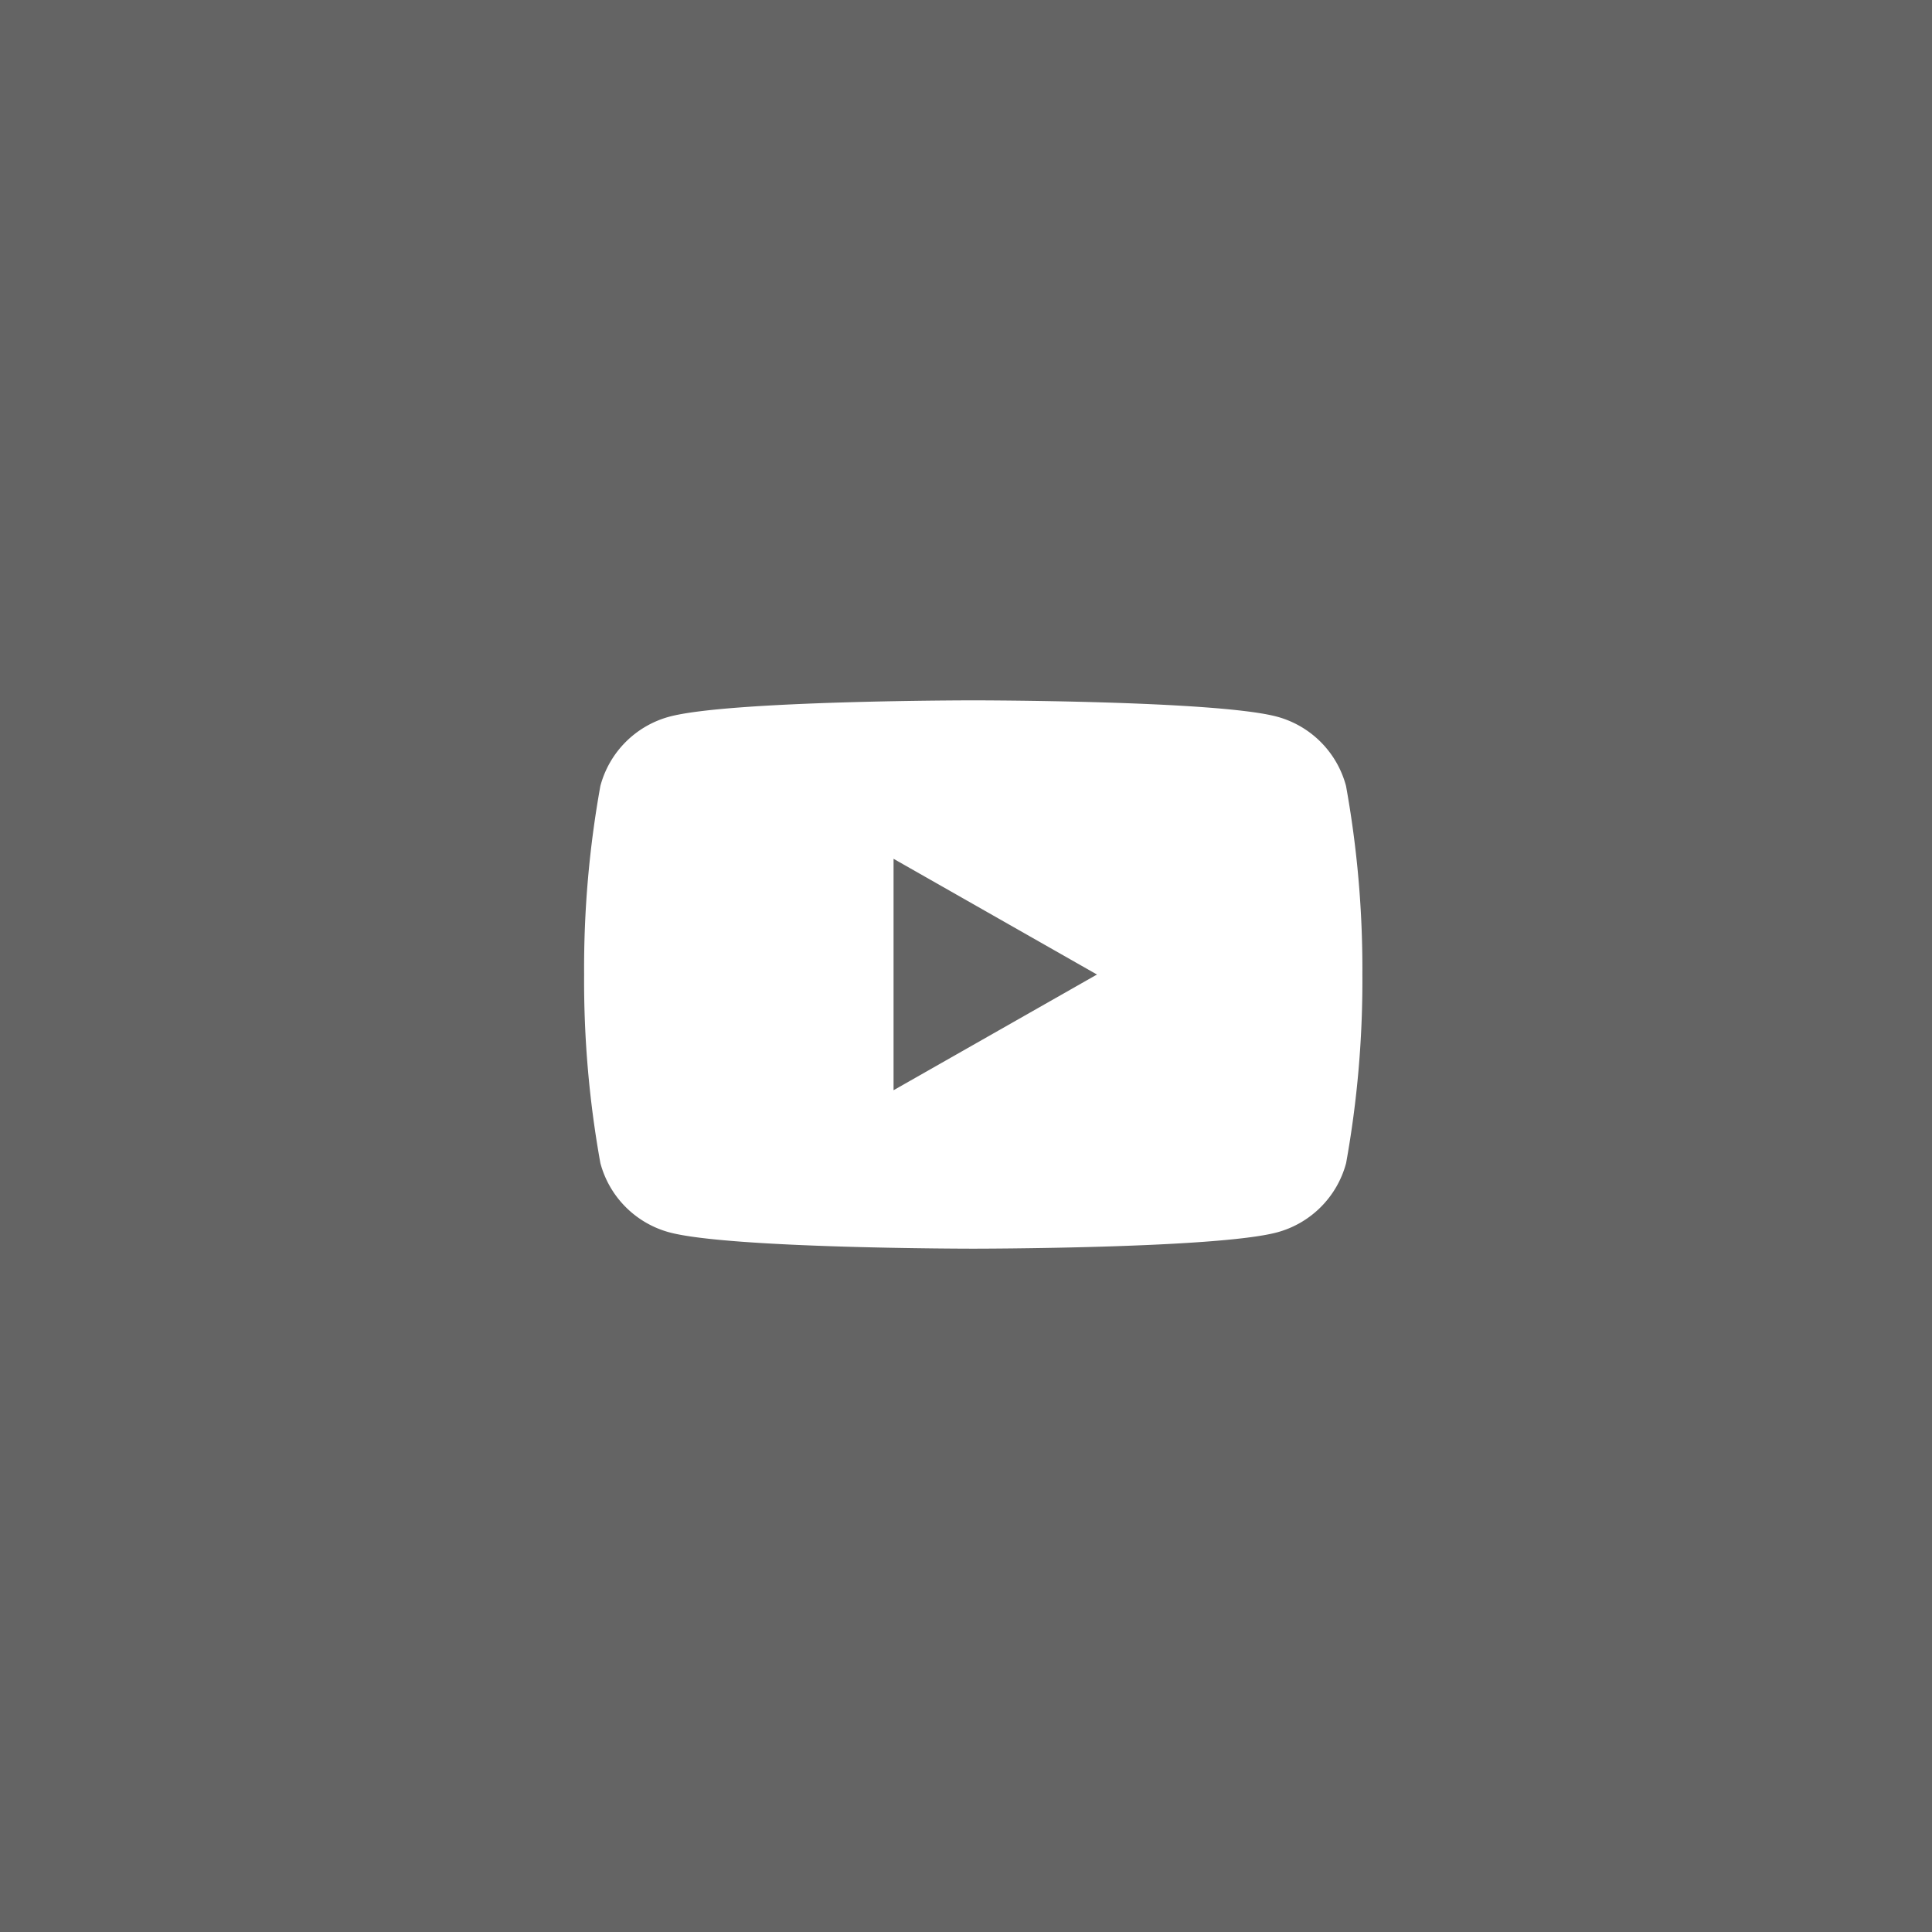 <svg xmlns="http://www.w3.org/2000/svg" viewBox="0 0 80 80"><defs><style>.cls-1{fill:#646464;}.cls-2{fill:#fff;}</style></defs><title>youtube_icon</title><g id="レイヤー_2" data-name="レイヤー 2"><g id="レイヤー_1-2" data-name="レイヤー 1"><rect class="cls-1" width="80" height="80"/><path class="cls-2" d="M55.736,32.545a4.051,4.051,0,0,0-2.849-2.867C50.374,29,40.3,29,40.3,29s-10.078,0-12.591.678a4.051,4.051,0,0,0-2.849,2.867,42.514,42.514,0,0,0-.673,7.808,42.505,42.505,0,0,0,.673,7.807,4.051,4.051,0,0,0,2.849,2.867c2.513.678,12.591.678,12.591.678s10.078,0,12.591-.678a4.051,4.051,0,0,0,2.849-2.867,42.505,42.505,0,0,0,.673-7.807A42.514,42.514,0,0,0,55.736,32.545ZM37,45.144V35.561l8.423,4.792Z"/></g></g></svg>